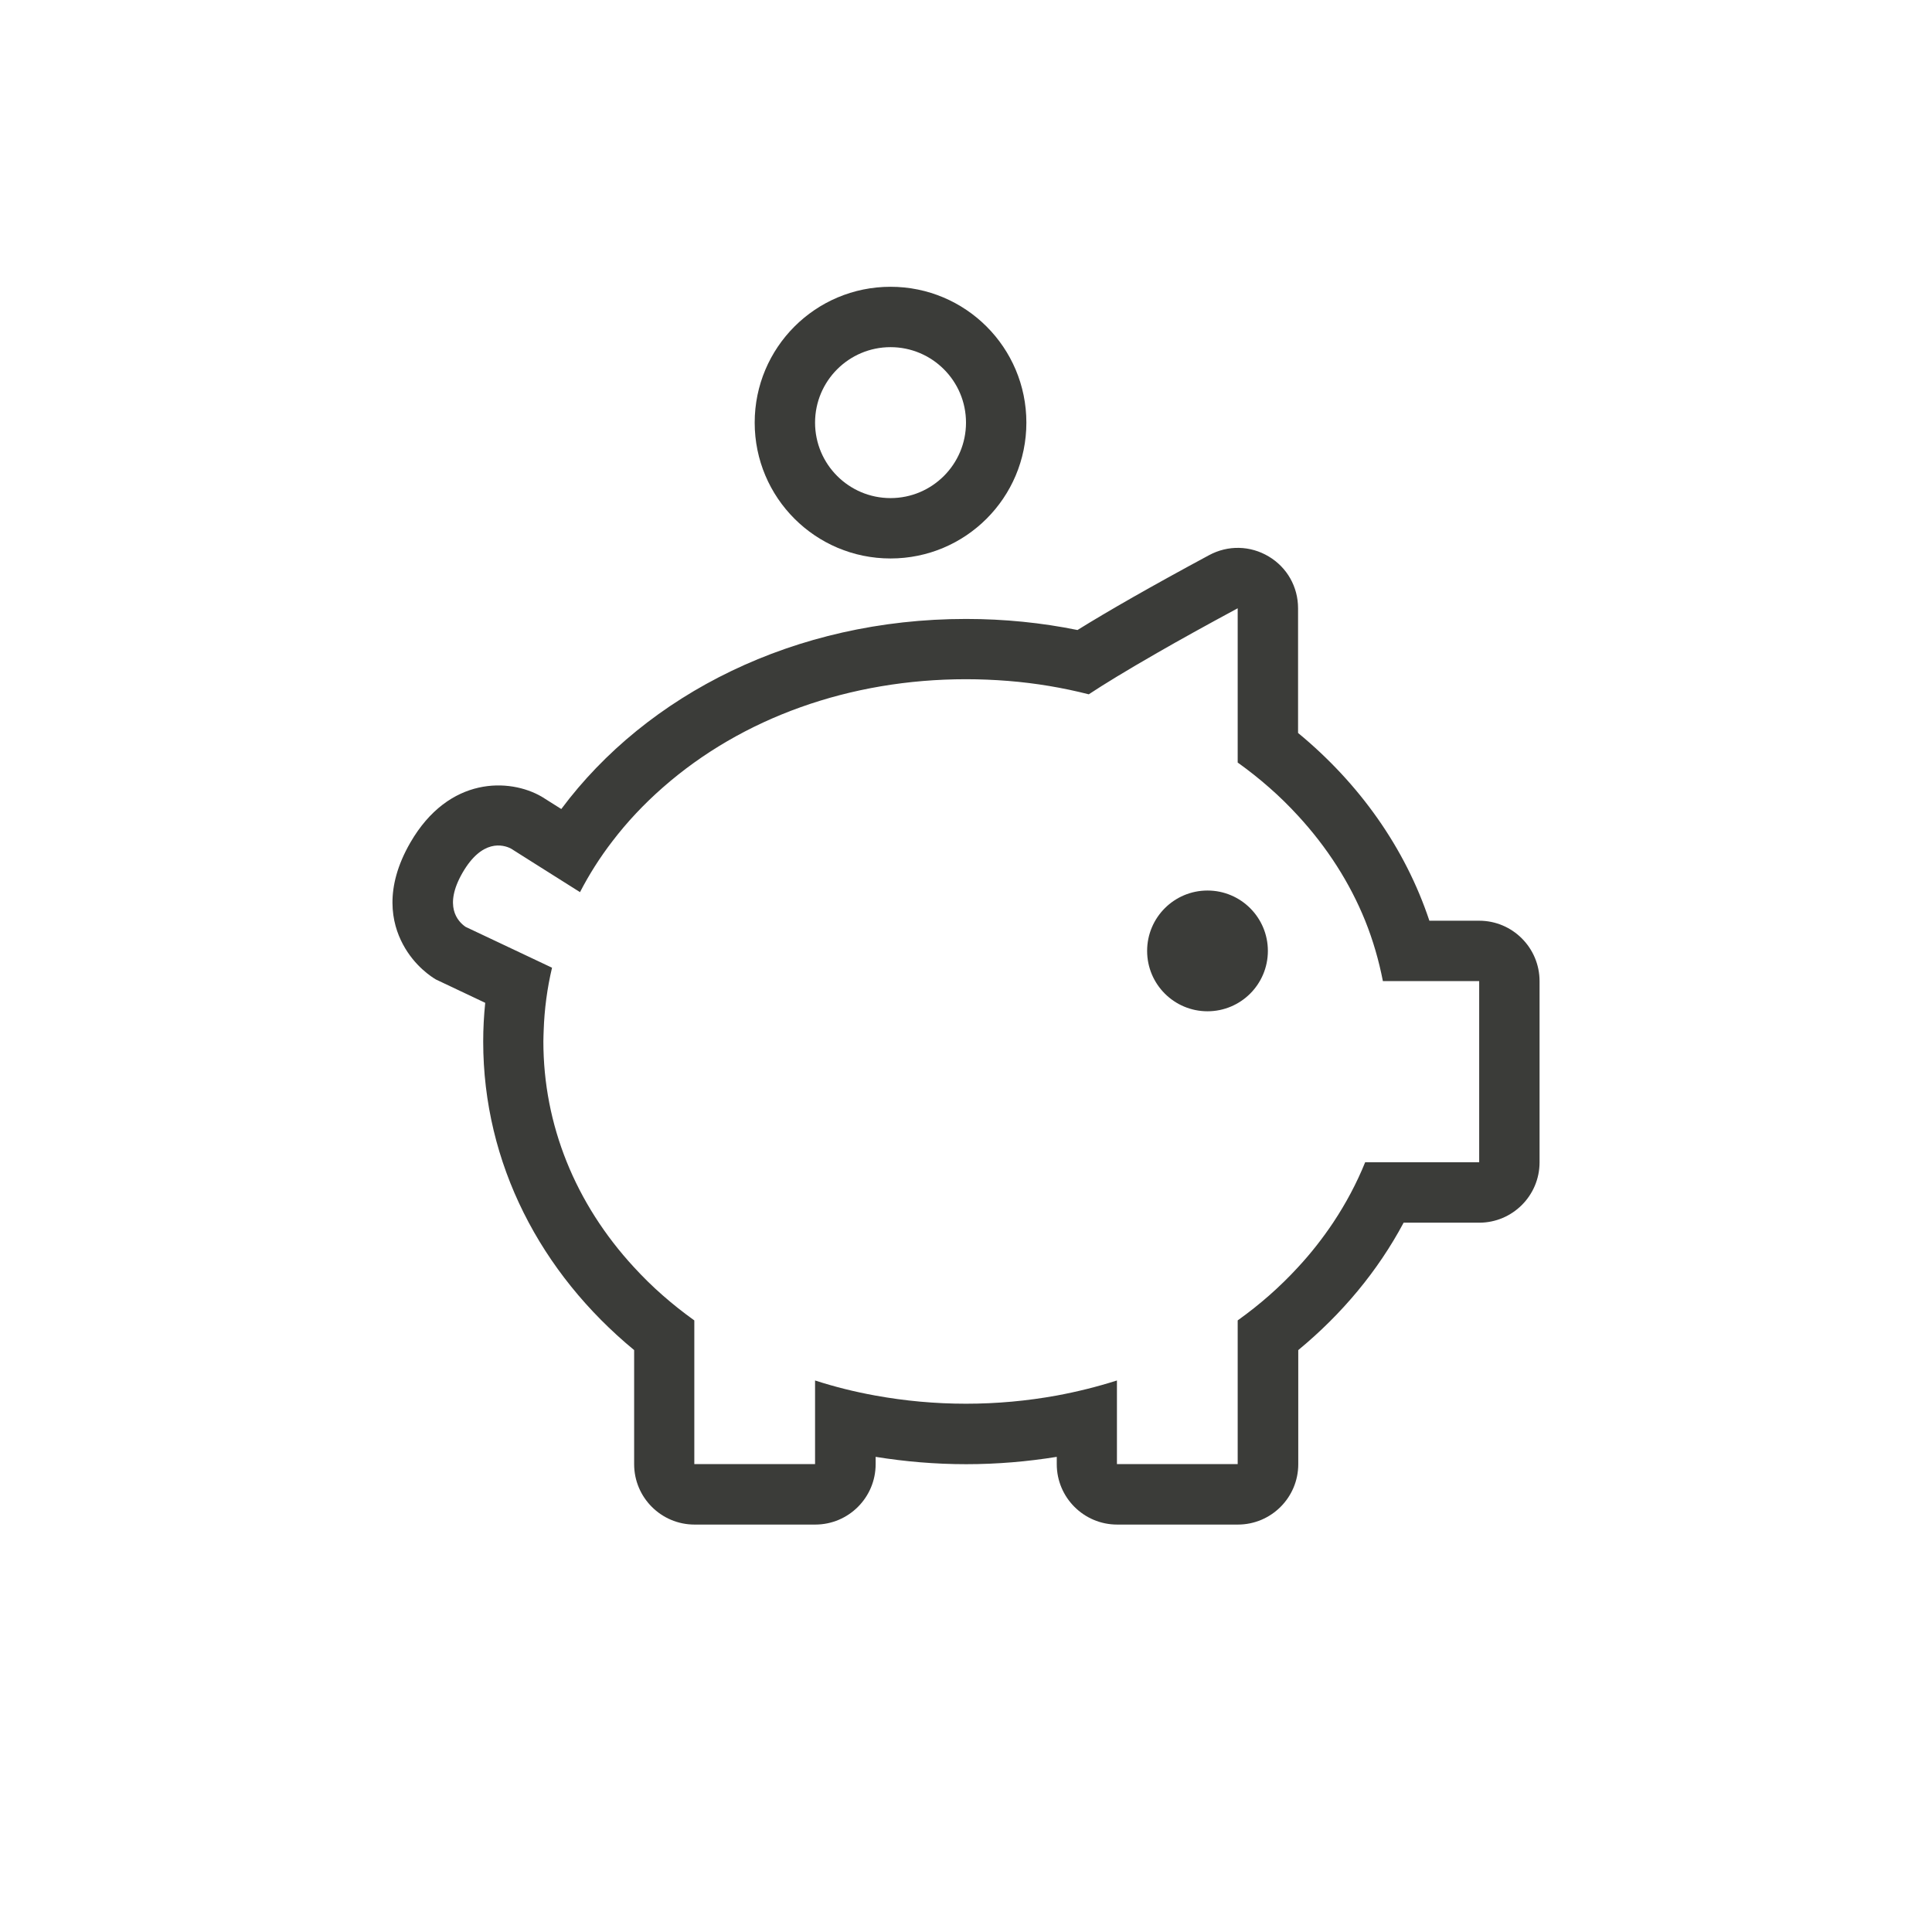 <?xml version="1.0" encoding="utf-8"?>
<!-- Generator: Adobe Illustrator 25.2.1, SVG Export Plug-In . SVG Version: 6.00 Build 0)  -->
<svg version="1.1" xmlns="http://www.w3.org/2000/svg" xmlns:xlink="http://www.w3.org/1999/xlink" x="0px" y="0px"
	 viewBox="0 0 192 192" style="enable-background:new 0 0 192 192;" xml:space="preserve">
<style type="text/css">
	.st0{clip-path:url(#SVGID_3_);}
	.st1{fill:none;stroke:#B1AEAE;stroke-width:0.25;stroke-miterlimit:10;}
	.st2{fill:#B1AEAE;}
	.st3{display:none;}
	.st4{display:inline;}
	.st5{fill:#3B3C39;}
</style>
<symbol  id="material_x5F_product_x5F_icon_x5F_keylines" viewBox="0 -192 192 192">
	<g>
		<defs>
			<path id="SVGID_1_" d="M0,0v-192h192V0H0z"/>
		</defs>
		<clipPath id="SVGID_3_">
			<use xlink:href="#SVGID_1_"  style="overflow:visible;"/>
		</clipPath>
		<g class="st0">
			<line class="st1" x1="0.25" y1="-0.25" x2="191.75" y2="-191.75"/>
			<g>
				<path class="st2" d="M191.75-0.25v-191.5H0.25v191.5H191.75 M192,0H0v-192h192V0L192,0z"/>
			</g>
			<line class="st1" x1="191.75" y1="-0.25" x2="0.25" y2="-191.75"/>
			<line class="st1" x1="124" y1="0" x2="124" y2="-192"/>
			<line class="st1" x1="68" y1="0" x2="68" y2="-192"/>
			<line class="st1" x1="192" y1="-124" x2="0" y2="-124"/>
			<line class="st1" x1="192" y1="-68" x2="0" y2="-68"/>
			<circle class="st1" cx="96" cy="-96" r="40"/>
			<line class="st1" x1="0" y1="-96" x2="192" y2="-96"/>
			<line class="st1" x1="96" y1="0" x2="96" y2="-192"/>
		</g>
		<g class="st0">
			<g>
				<path class="st2" d="M96-8.25c48.39,0,87.75-39.36,87.75-87.75S144.39-183.75,96-183.75S8.25-144.39,8.25-96S47.61-8.25,96-8.25
					 M96-8C47.4-8,8-47.4,8-96s39.4-88,88-88s88,39.4,88,88S144.6-8,96-8L96-8z"/>
			</g>
		</g>
		<g class="st0">
			<g>
				<path class="st2" d="M160-20.25c6.48,0,11.75-5.27,11.75-11.75v-128c0-6.48-5.27-11.75-11.75-11.75H32
					c-6.48,0-11.75,5.27-11.75,11.75v128c0,6.48,5.27,11.75,11.75,11.75H160 M160-20H32c-6.6,0-12-5.4-12-12v-128
					c0-6.6,5.4-12,12-12h128c6.6,0,12,5.4,12,12v128C172-25.4,166.6-20,160-20L160-20z"/>
			</g>
		</g>
		<g class="st0">
			<g>
				<path class="st2" d="M148-8.25c6.48,0,11.75-5.27,11.75-11.75v-152c0-6.48-5.27-11.75-11.75-11.75H44
					c-6.48,0-11.75,5.27-11.75,11.75v152c0,6.48,5.27,11.75,11.75,11.75H148 M148-8H44c-6.6,0-12-5.4-12-12v-152c0-6.6,5.4-12,12-12
					h104c6.6,0,12,5.4,12,12v152C160-13.4,154.6-8,148-8L148-8z"/>
			</g>
		</g>
		<g class="st0">
			<g>
				<path class="st2" d="M172-32.25c6.48,0,11.75-5.27,11.75-11.75v-104c0-6.48-5.27-11.75-11.75-11.75H20
					c-6.48,0-11.75,5.27-11.75,11.75v104c0,6.48,5.27,11.75,11.75,11.75H172 M172-32H20c-6.6,0-12-5.4-12-12v-104
					c0-6.6,5.4-12,12-12h152c6.6,0,12,5.4,12,12v104C184-37.4,178.6-32,172-32L172-32z"/>
			</g>
		</g>
		<use xlink:href="#SVGID_1_"  style="overflow:visible;fill:none;stroke:#B1AEAE;stroke-width:0;stroke-miterlimit:10;"/>
	</g>
</symbol>
<g id="grid" class="st3">
	<g class="st4">
	</g>
	<g class="st4">
	</g>
</g>
<g id="keylines" class="st3">
	
		<use xlink:href="#material_x5F_product_x5F_icon_x5F_keylines"  width="192" height="192" id="XMLID_1_" x="0" y="-192" transform="matrix(1 0 0 -1 0 0)" style="display:inline;overflow:visible;"/>
</g>
<g id="Icons_x5F_charcoal">
	<g>
		<circle class="st5" cx="120" cy="94.5" r="6"/>
		<path class="st5" d="M88.5,55.5c7.46,0,13.5-6.04,13.5-13.5c0-7.46-6.04-13.5-13.5-13.5C81.04,28.5,75,34.54,75,42
			C75,49.46,81.04,55.5,88.5,55.5z M88.5,34.5c4.14,0,7.5,3.36,7.5,7.5s-3.36,7.5-7.5,7.5S81,46.14,81,42S84.36,34.5,88.5,34.5z"/>
		<path class="st5" d="M147,91.5h-4.95c-2.41-7.24-6.96-13.64-13.05-18.66l0-12.39c0-2.13-1.09-4.06-2.92-5.15
			c-1.83-1.09-4.04-1.14-5.92-0.13c-5.81,3.13-10.02,5.54-13.08,7.44c-3.55-0.72-7.25-1.1-11.08-1.1
			c-17.04,0-31.72,7.49-40.22,18.89l-1.87-1.18l-0.1-0.06c-3.13-1.81-9.19-2.08-13.04,4.59c-2.62,4.55-1.85,8-0.73,10.09
			c1.17,2.21,2.94,3.3,3.28,3.5l4.9,2.32c-0.13,1.27-0.2,2.55-0.2,3.85c0,12.13,5.72,23.01,15,30.66v11.34c0,3.31,2.69,6,6,6h12
			c3.31,0,6-2.69,6-6v-0.73c2.91,0.47,5.91,0.73,9,0.73c3.09,0,6.09-0.26,9-0.73v0.73c0,3.31,2.69,6,6,6h12c3.31,0,6-2.69,6-6
			v-11.34c4.34-3.58,7.91-7.86,10.47-12.66H147c3.31,0,6-2.69,6-6v-18C153,94.19,150.31,91.5,147,91.5z M147,115.5h-4.95h-6.38
			c-0.84,2.08-1.91,4.09-3.18,6c-1.03,1.54-2.19,3.03-3.49,4.43c-0.89,0.97-1.85,1.91-2.86,2.8c-1,0.88-2.05,1.71-3.14,2.49v7.15
			v7.13h-12v-2.05v-6.26c-1.94,0.62-3.95,1.12-6,1.5c-2.92,0.53-5.93,0.81-9,0.81c-3.07,0-6.08-0.28-9-0.81
			c-2.05-0.37-4.06-0.87-6-1.5v6.26v2.05H69v-7.13v-7.15c-1.09-0.78-2.14-1.61-3.14-2.49c-1.02-0.89-1.97-1.83-2.86-2.8
			c-5.83-6.32-9-14.15-9-22.43c0-0.36,0.02-0.73,0.03-1.09c0.07-2.12,0.35-4.21,0.83-6.24l-5.52-2.61l-3.07-1.45
			c-0.8-0.55-2.2-2.08-0.31-5.37c1.95-3.38,4.04-2.81,4.82-2.41l1.77,1.12l5.09,3.21c0.91-1.76,1.98-3.45,3.22-5.06
			c1.45-1.9,3.12-3.68,5-5.33C73.76,71.32,84.47,67.5,96,67.5c1.41,0,2.81,0.06,4.2,0.17c2.74,0.22,5.41,0.67,8,1.33
			c1.53-1.01,3.72-2.35,6.84-4.14c2.17-1.25,4.79-2.7,7.96-4.41l0,8.18l0,7.15c1.09,0.78,2.14,1.61,3.14,2.49
			c1.02,0.89,1.97,1.83,2.86,2.8c2.9,3.15,5.15,6.67,6.67,10.43c0.78,1.94,1.36,3.95,1.76,6h6.09H147V115.5z"/>
	</g>
</g>
</svg>
